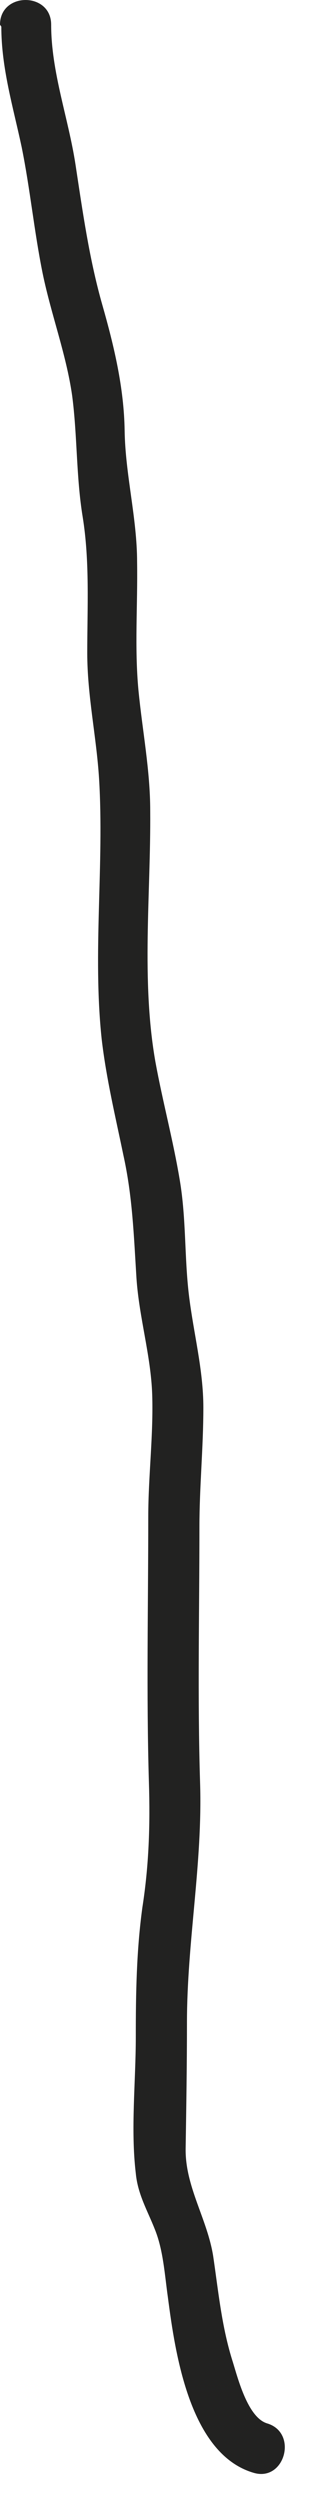 <?xml version="1.0" encoding="utf-8"?>
<svg xmlns="http://www.w3.org/2000/svg" fill="none" height="100%" overflow="visible" preserveAspectRatio="none" style="display: block;" viewBox="0 0 5 38" width="100%">
<path d="M0.02 0.405C0.02 1.035 0.2 1.625 0.33 2.235C0.46 2.875 0.52 3.515 0.65 4.155C0.78 4.785 1.01 5.385 1.1 6.015C1.18 6.625 1.16 7.245 1.26 7.855C1.37 8.535 1.33 9.235 1.33 9.925C1.33 10.575 1.47 11.195 1.51 11.835C1.59 13.145 1.41 14.485 1.55 15.795C1.62 16.395 1.76 16.975 1.88 17.555C2.02 18.185 2.04 18.785 2.08 19.425C2.12 20.025 2.3 20.605 2.32 21.195C2.34 21.815 2.26 22.435 2.26 23.055C2.26 24.395 2.23 25.745 2.27 27.095C2.29 27.745 2.27 28.355 2.17 28.995C2.08 29.655 2.07 30.295 2.07 30.965C2.07 31.645 1.99 32.365 2.07 33.035C2.1 33.355 2.25 33.605 2.36 33.885C2.49 34.205 2.51 34.575 2.56 34.925C2.67 35.765 2.89 37.295 3.86 37.585C4.34 37.735 4.55 36.975 4.07 36.835C3.78 36.745 3.63 36.165 3.55 35.905C3.38 35.375 3.33 34.835 3.25 34.295C3.16 33.725 2.82 33.235 2.83 32.655C2.84 32.015 2.85 31.385 2.85 30.745C2.85 29.515 3.09 28.325 3.05 27.095C3.01 25.805 3.04 24.505 3.04 23.205C3.04 22.605 3.1 22.005 3.1 21.395C3.1 20.815 2.95 20.265 2.88 19.685C2.81 19.105 2.84 18.525 2.74 17.935C2.64 17.335 2.48 16.745 2.37 16.145C2.15 14.905 2.3 13.585 2.29 12.325C2.29 11.705 2.17 11.105 2.11 10.485C2.05 9.845 2.1 9.195 2.09 8.545C2.09 7.875 1.91 7.215 1.9 6.545C1.89 5.895 1.74 5.265 1.56 4.635C1.36 3.935 1.26 3.215 1.15 2.495C1.04 1.785 0.78 1.095 0.78 0.375C0.78 -0.125 0 -0.125 0 0.375L0.02 0.405Z" fill="#222221" id="Vector"/>
</svg>